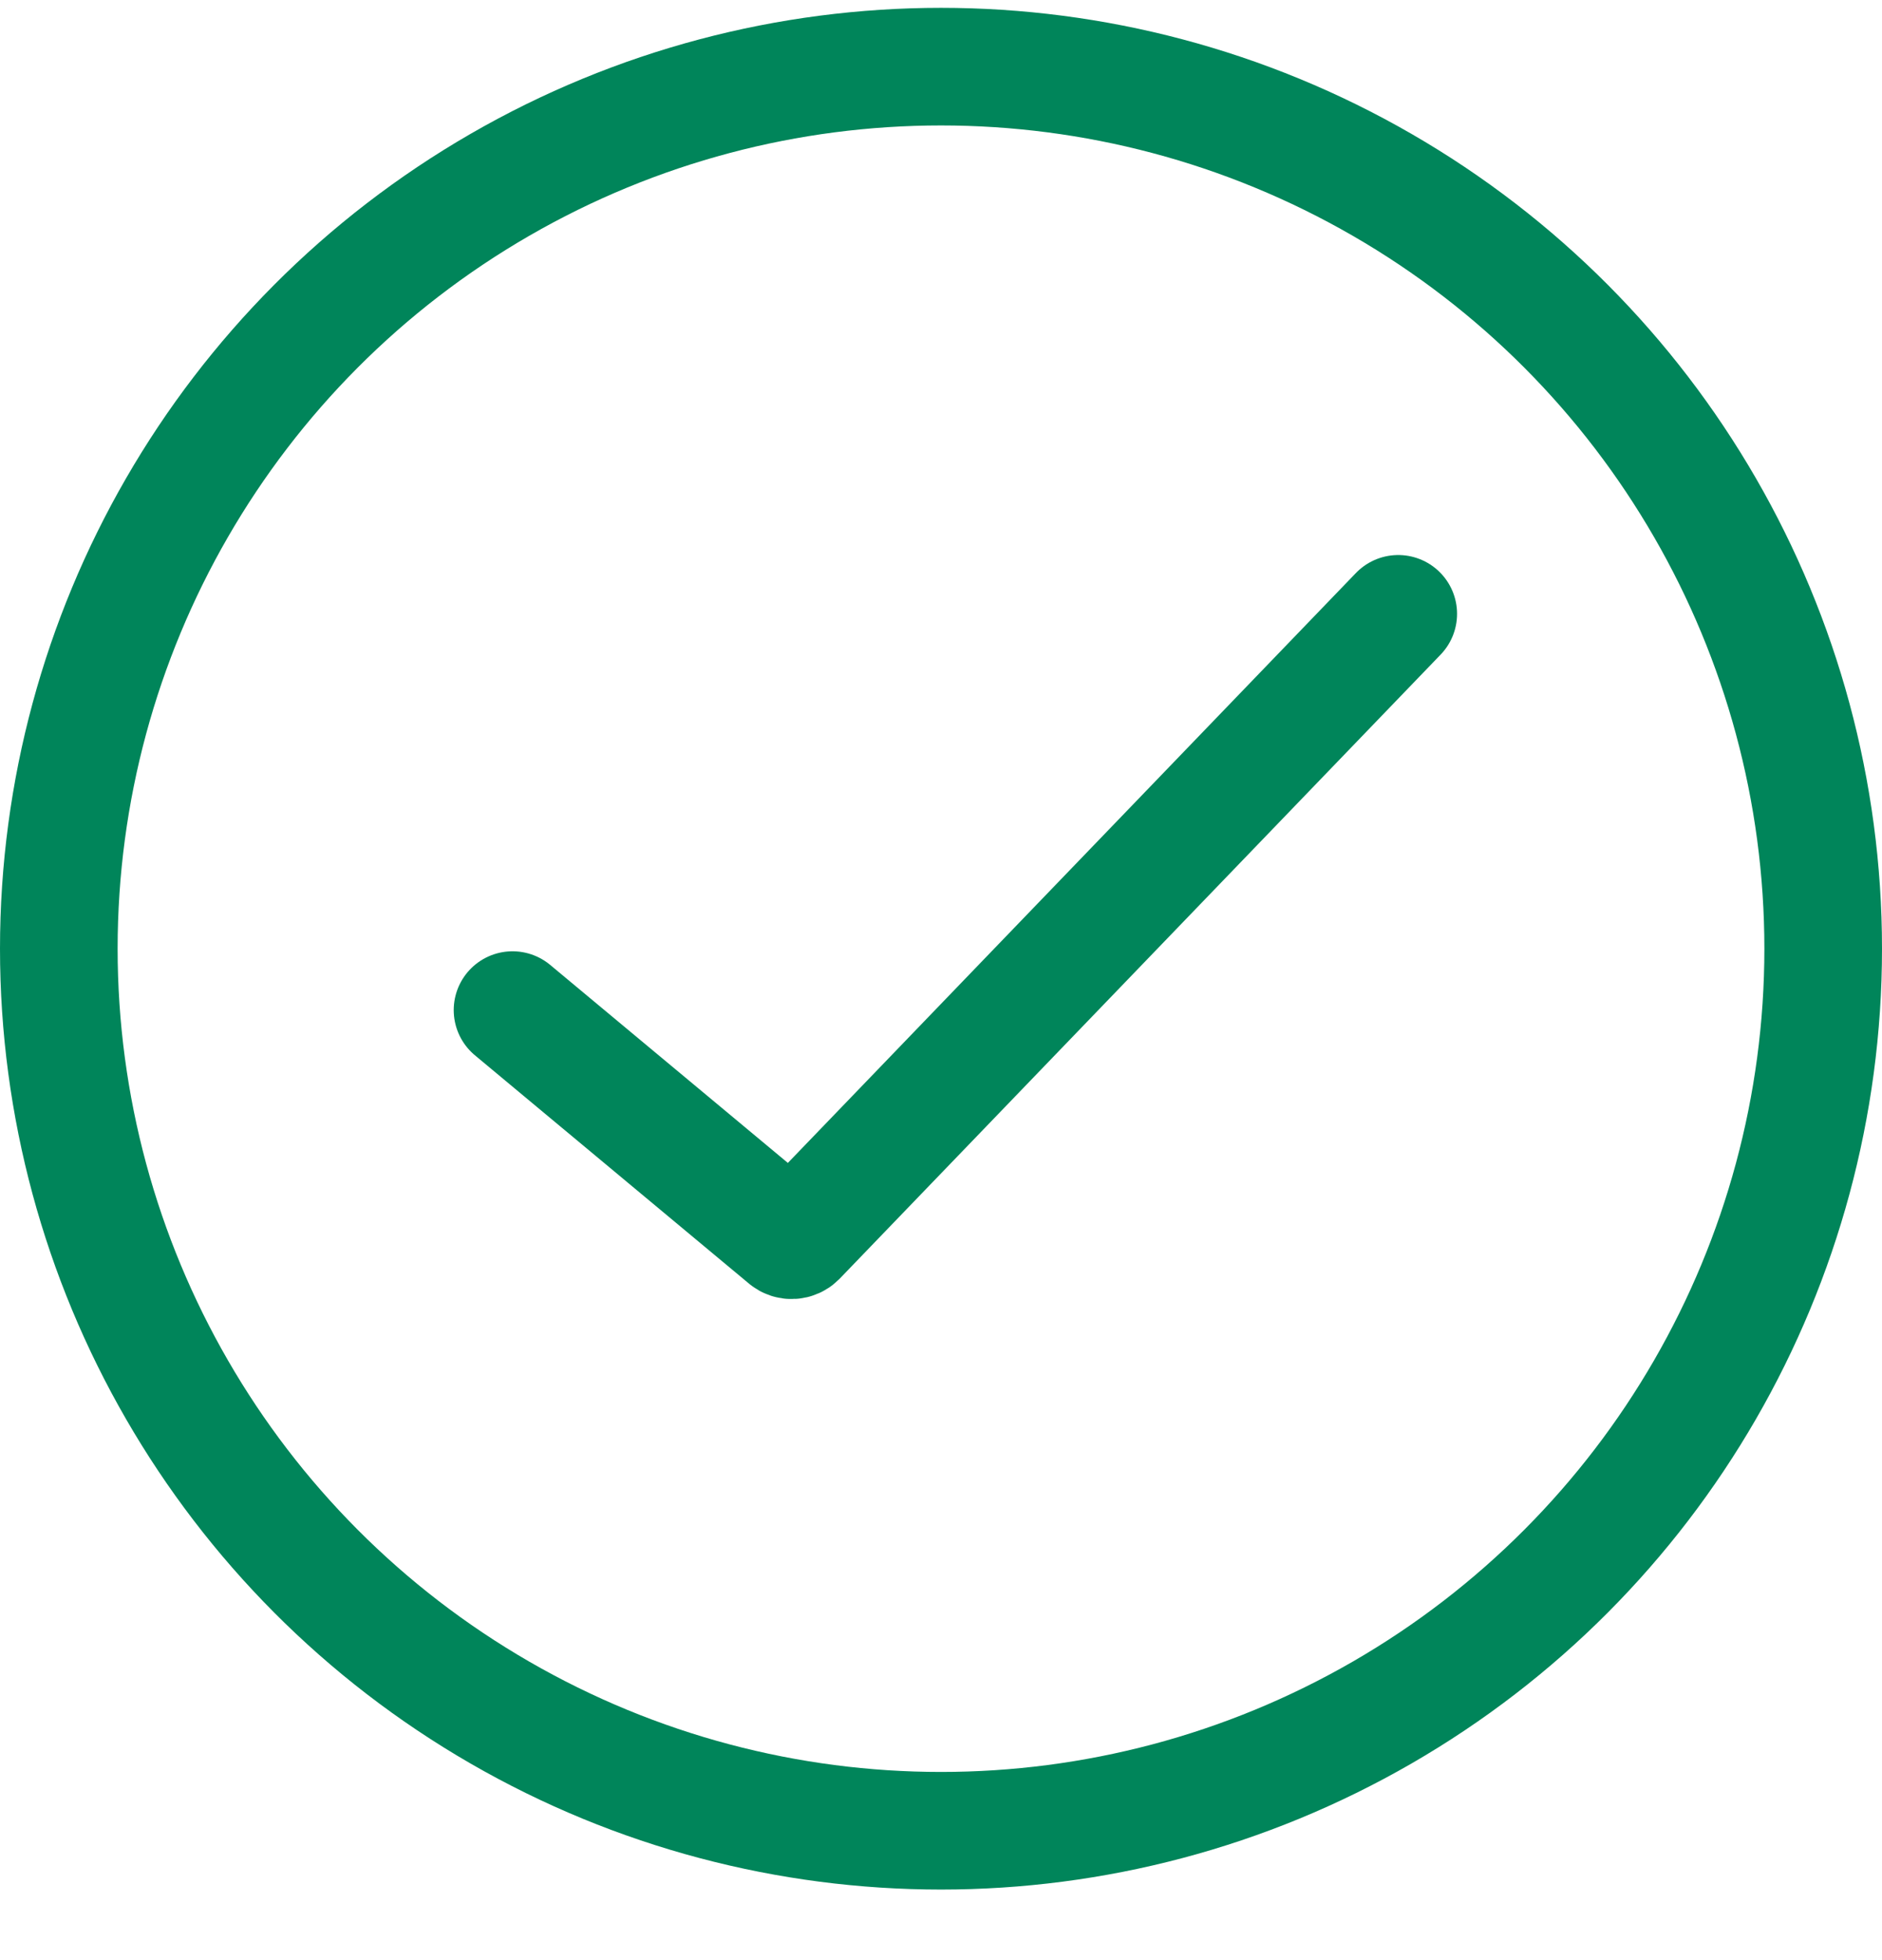 <svg width="24" height="25" viewBox="0 0 24 25" fill="none" xmlns="http://www.w3.org/2000/svg">
<circle cx="12" cy="12.1" r="11.25" stroke="#00855A" stroke-width="1.5"/>
<path d="M6.536 12.883L10.031 15.795C10.071 15.829 10.131 15.825 10.168 15.788L17.831 7.829" stroke="#00855A" stroke-width="1.5" stroke-linecap="round"/>
</svg>
